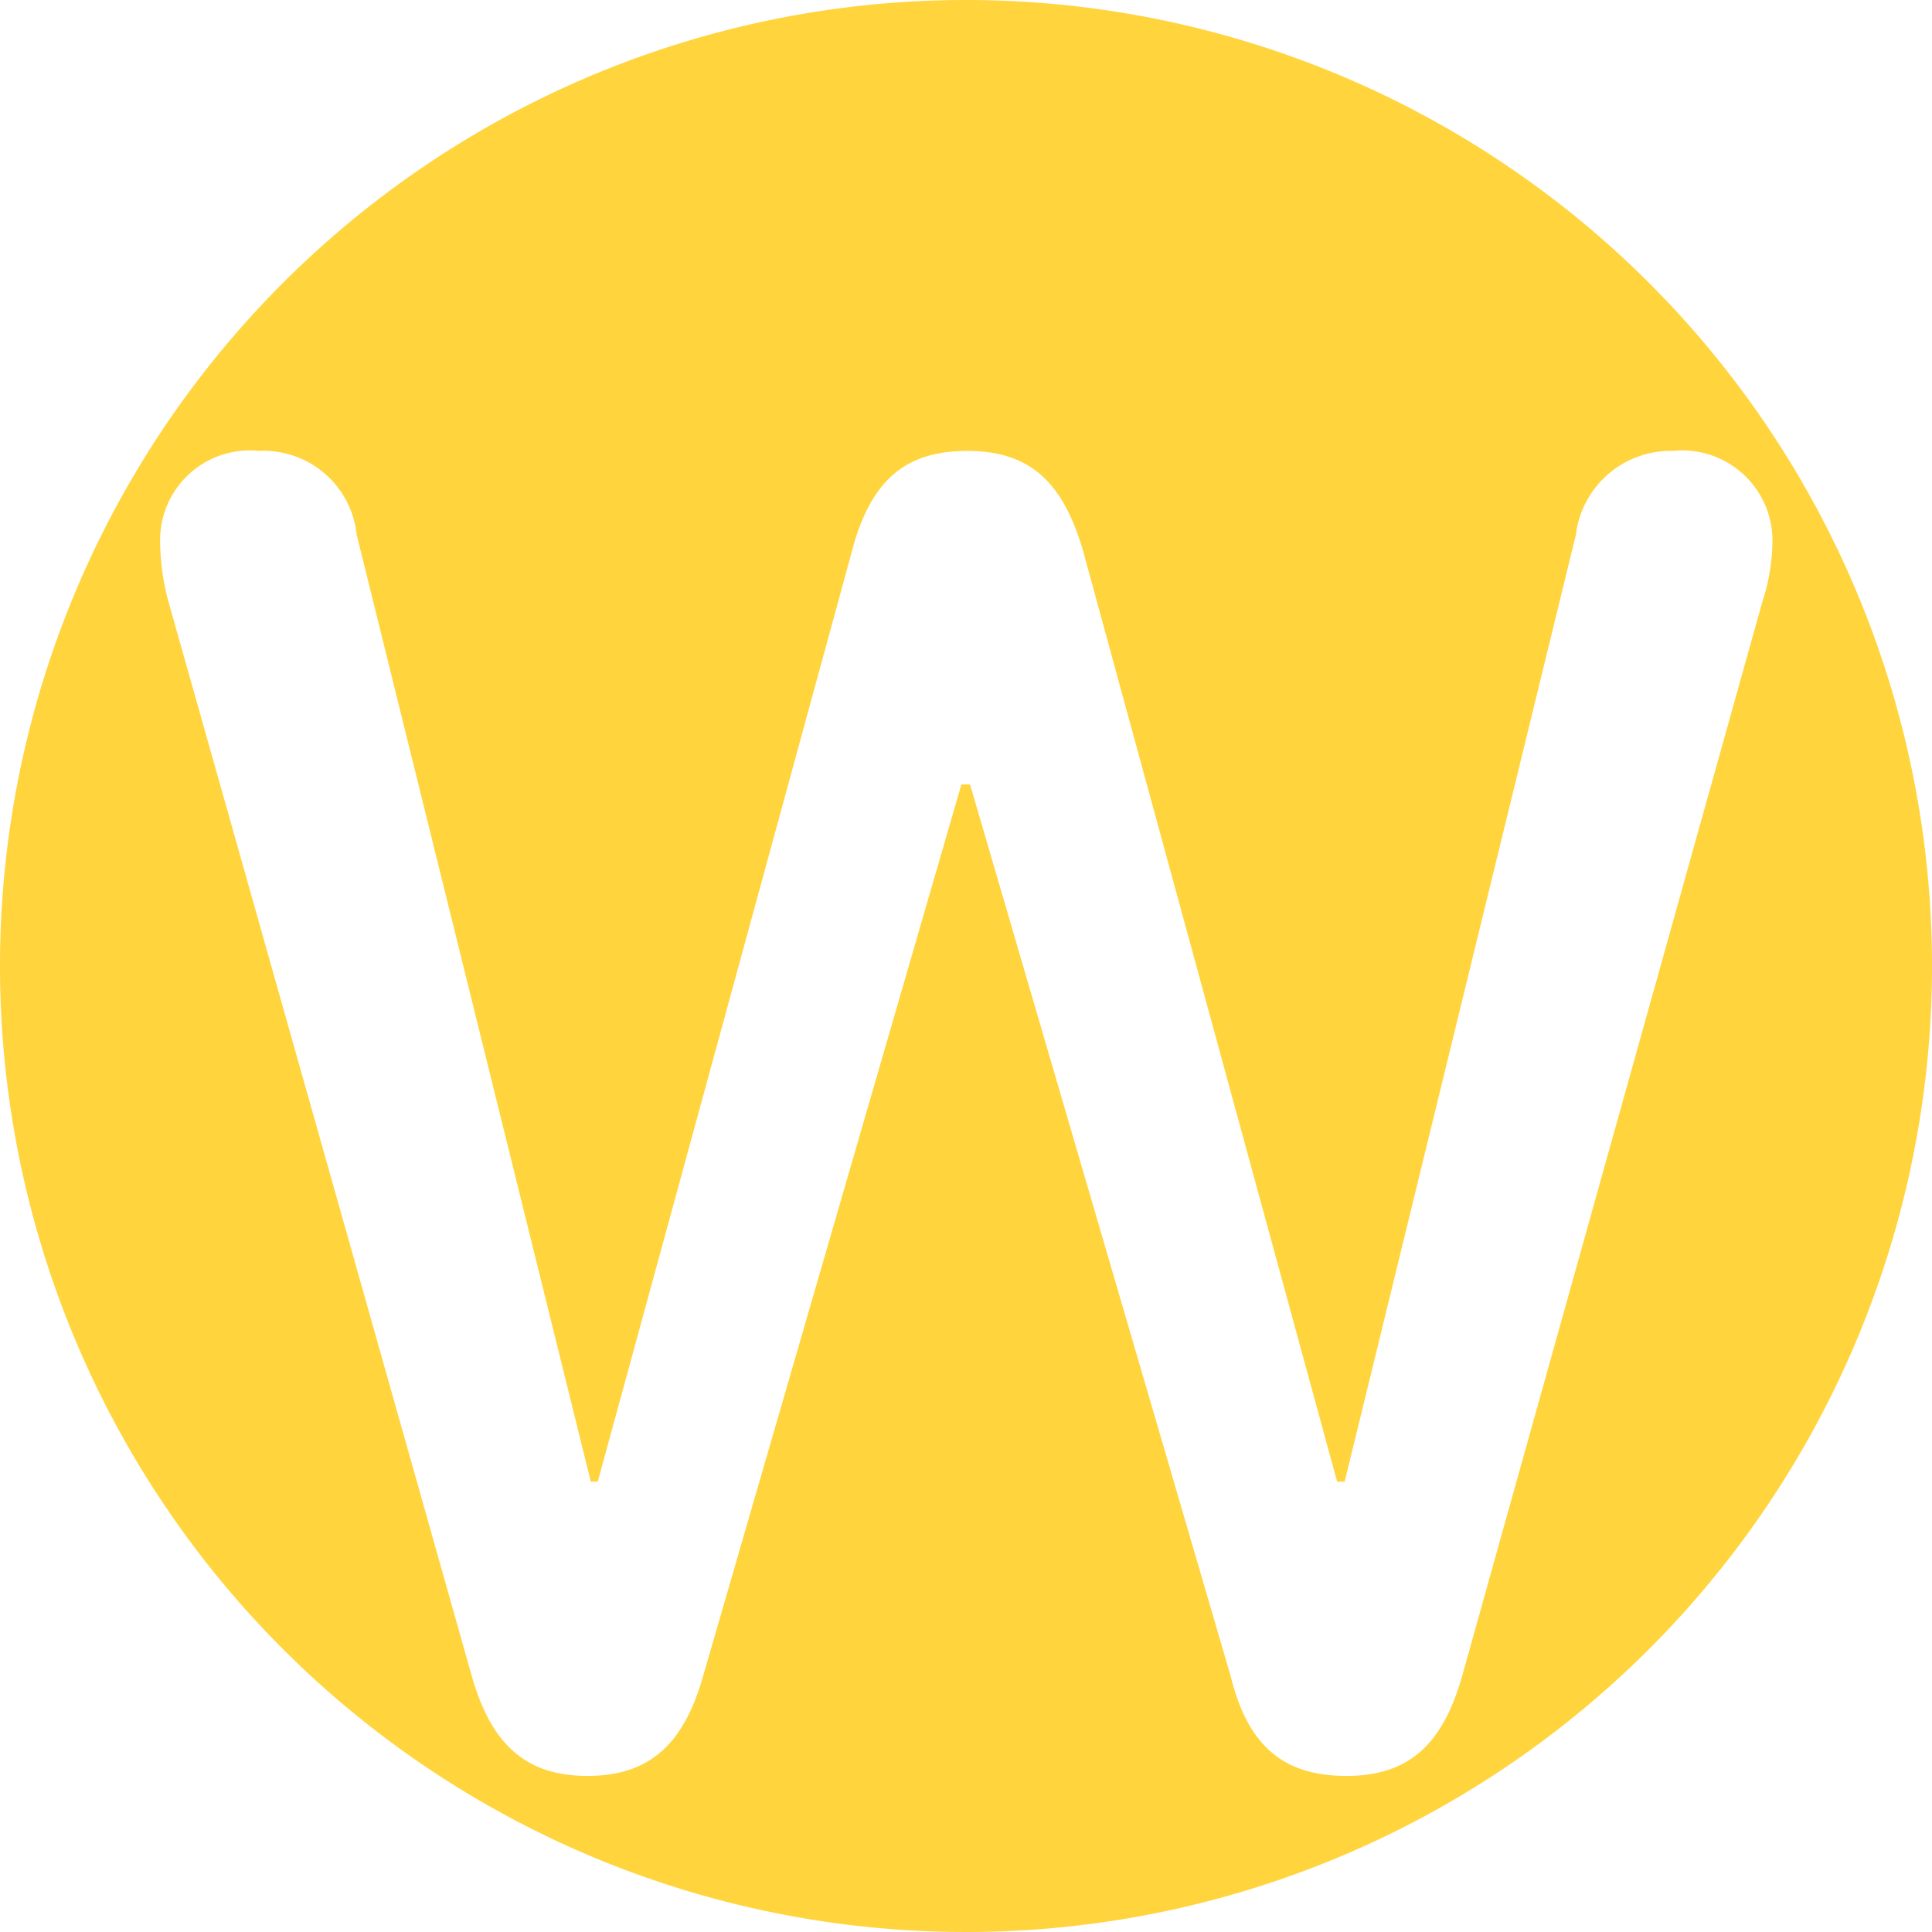 <svg xmlns="http://www.w3.org/2000/svg" viewBox="0 0 33.42 33.42"><defs><style>.cls-1{fill:#ffd43d;}</style></defs><g id="Layer_2" data-name="Layer 2"><g id="Layer_2-2" data-name="Layer 2"><path class="cls-1" d="M16.71,0A16.71,16.71,0,1,0,33.42,16.71,16.71,16.71,0,0,0,16.71,0Zm8.58,29c-.34,1.19-.93,1.72-2,1.72s-1.7-.5-2-1.72L16.78,13.57h-.15L12.16,29c-.34,1.2-.95,1.72-2,1.72s-1.66-.53-2-1.73L2.92,10.43a4.07,4.07,0,0,1-.15-1.06A1.55,1.55,0,0,1,4.48,7.8,1.62,1.62,0,0,1,6.17,9.25l4.05,16.38h.12L14.73,9.56c.32-1.24.92-1.76,2-1.76s1.65.53,2,1.71l4.4,16.12h.13l4-16.38A1.65,1.65,0,0,1,28.94,7.8a1.56,1.56,0,0,1,1.72,1.57,3.5,3.5,0,0,1-.18,1.06Z"/></g></g></svg>
